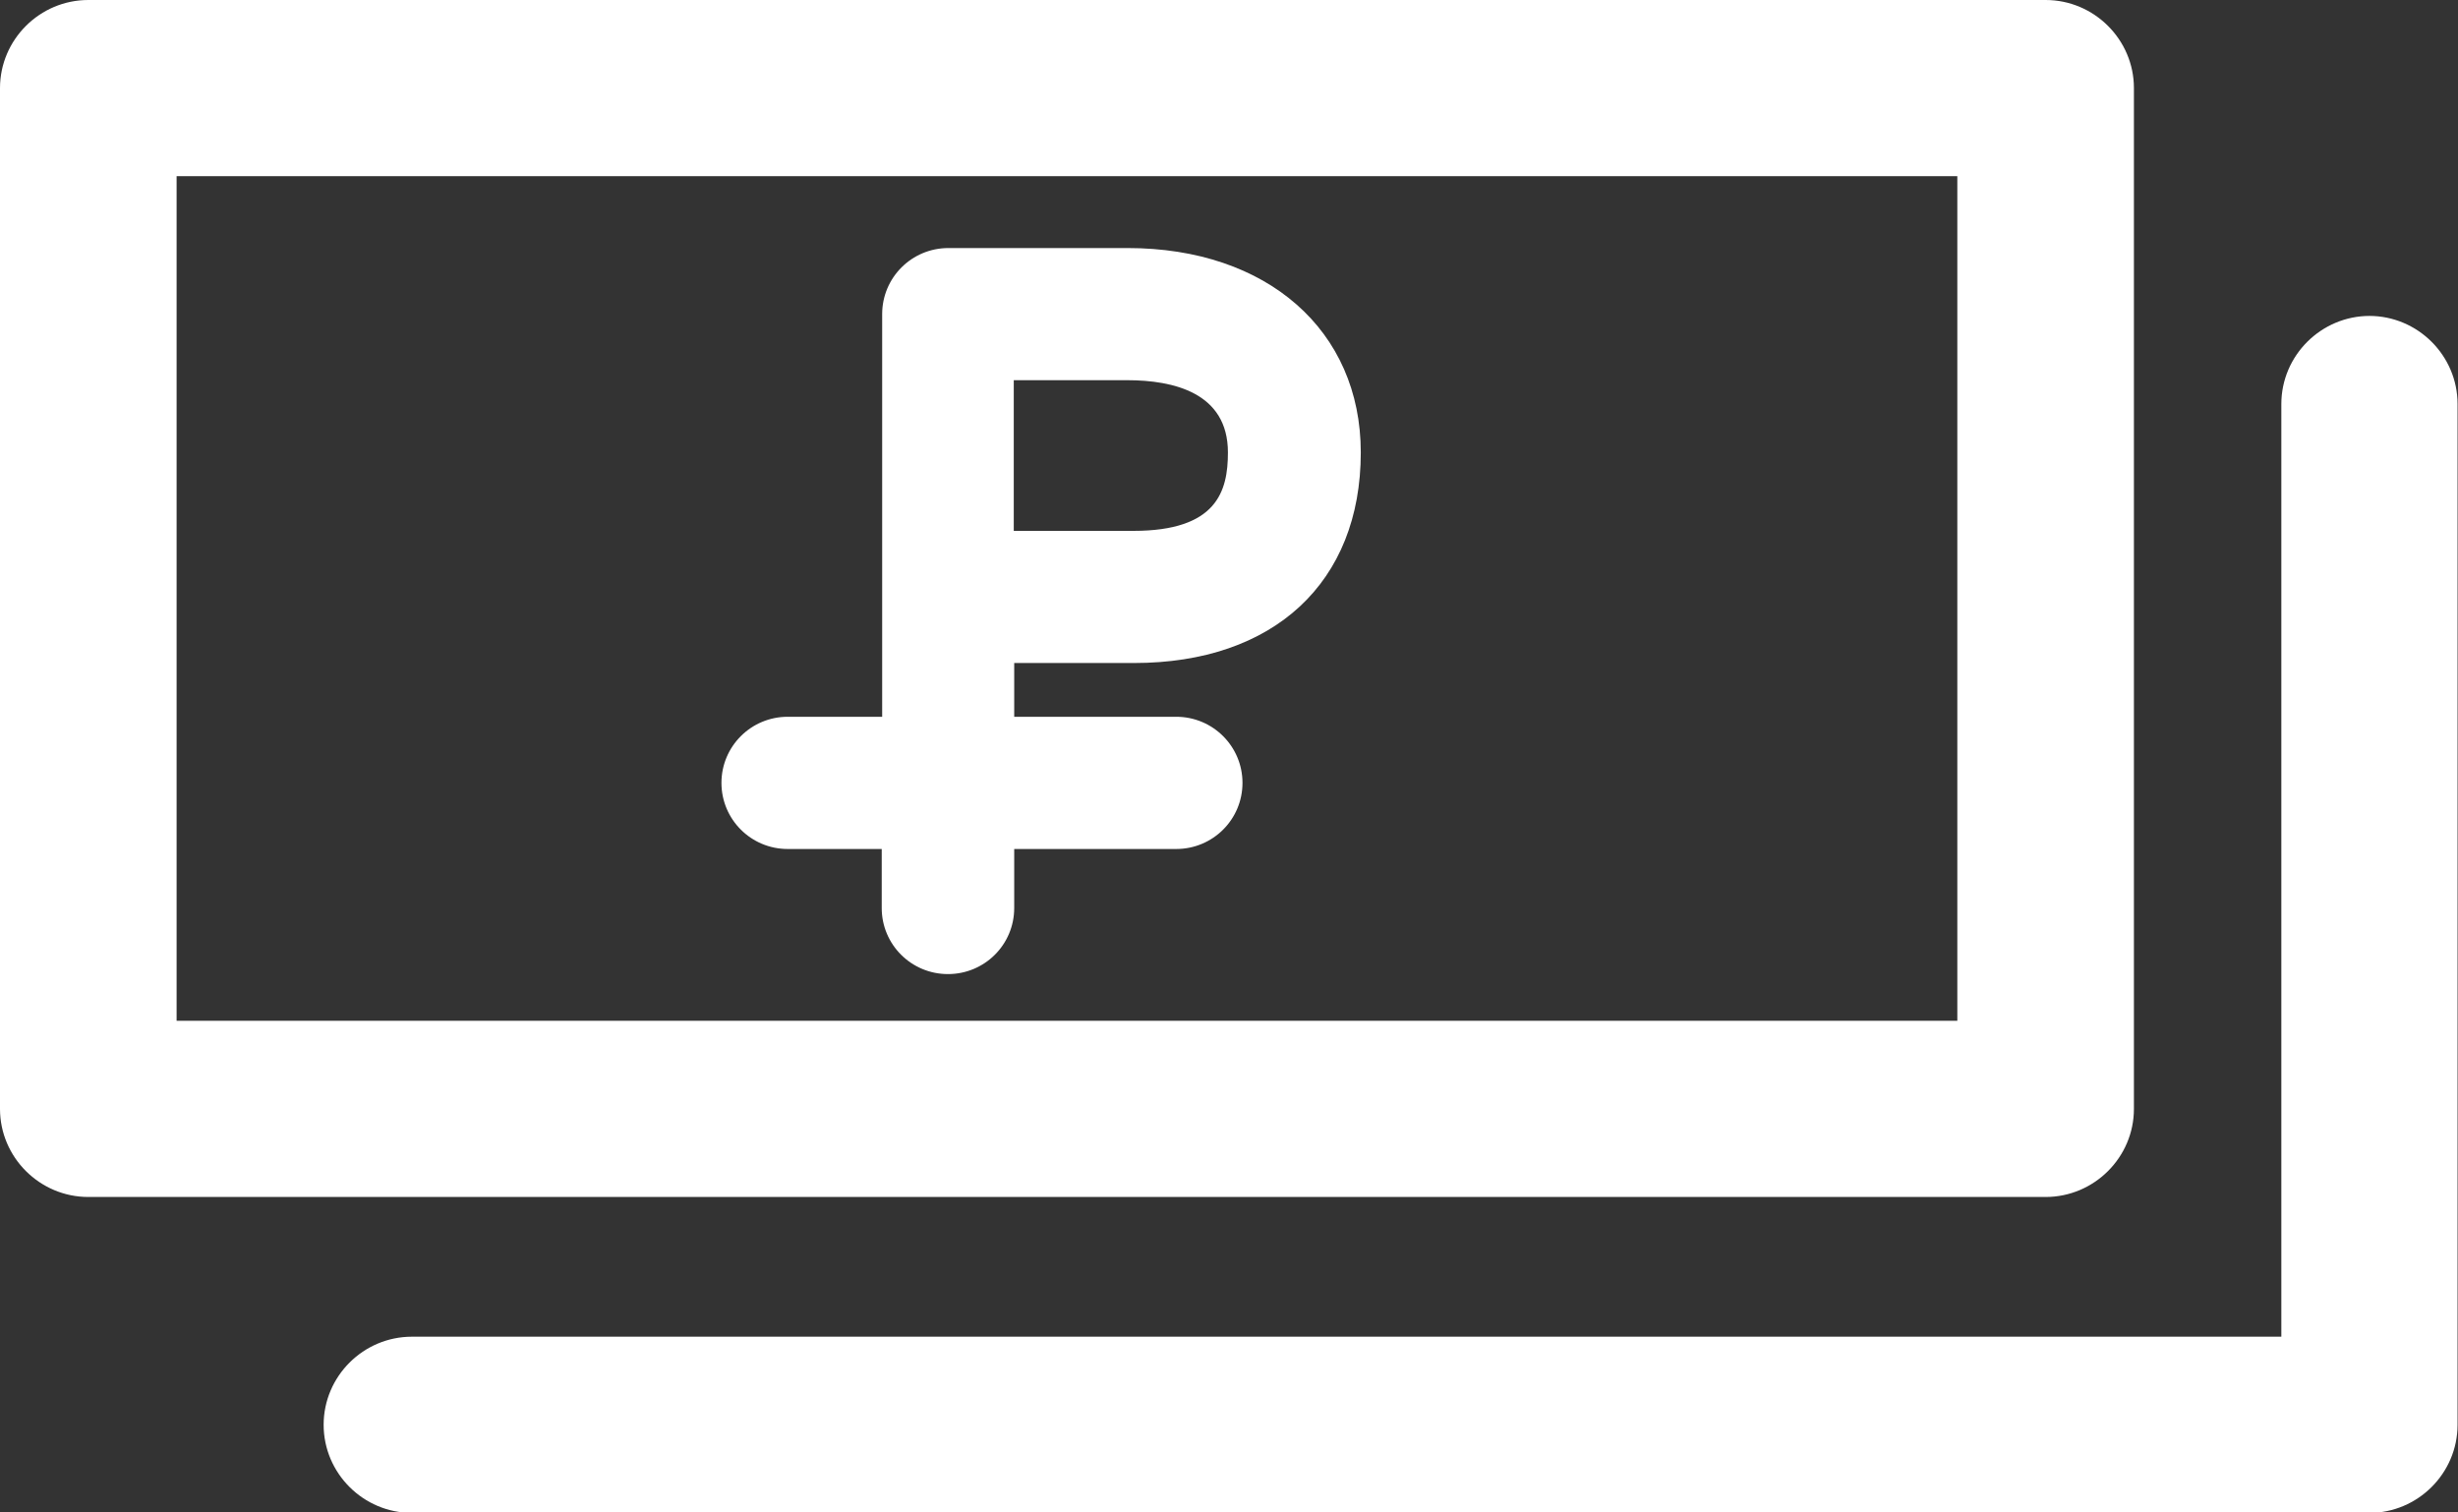 <svg width="39" height="24" viewBox="0 0 39 24" fill="none" xmlns="http://www.w3.org/2000/svg">
<rect x="0" y="0" width="39" height="24" fill="#333333" stroke="none"/>
<g clip-path="url(#clip0_7417_4347)">
<path d="M33.858 17.596V1.398C33.858 0.629 33.227 0 32.457 0H1.401C0.631 0 0 0.629 0 1.398V17.596C0 18.365 0.631 18.994 1.401 18.994H32.457C33.227 18.994 33.858 18.365 33.858 17.596ZM31.056 16.198H2.802V2.796H31.056V16.198Z" fill="white"/>
<path d="M37.599 5.013C36.828 5.013 36.197 5.642 36.197 6.411V21.211H6.536C5.765 21.211 5.135 21.84 5.135 22.609C5.135 23.378 5.765 24.007 6.536 24.007H37.592C38.362 24.007 38.993 23.378 38.993 22.609V6.411C38.993 5.642 38.362 5.013 37.592 5.013H37.599Z" fill="white"/>
<path d="M12.491 13.472H13.99V14.409C13.99 14.989 14.46 15.457 15.041 15.457C15.623 15.457 16.092 14.989 16.092 14.409V13.472H18.663C19.244 13.472 19.714 13.003 19.714 12.423C19.714 11.843 19.244 11.374 18.663 11.374H16.092V10.521H17.991C20.211 10.521 21.591 9.242 21.591 7.18C21.591 5.243 20.106 3.936 17.892 3.936H15.048C14.467 3.936 13.997 4.404 13.997 4.985V11.374H12.498C11.917 11.374 11.447 11.843 11.447 12.423C11.447 13.003 11.917 13.472 12.498 13.472H12.491ZM16.092 6.033H17.885C18.614 6.033 19.483 6.229 19.483 7.18C19.483 7.795 19.308 8.424 17.983 8.424H16.085V6.033H16.092Z" fill="white"/>
</g>
<defs>
<clipPath id="clip0_7417_4347">
<rect width="39" height="24" fill="white"/>
</clipPath>
</defs>
</svg>
